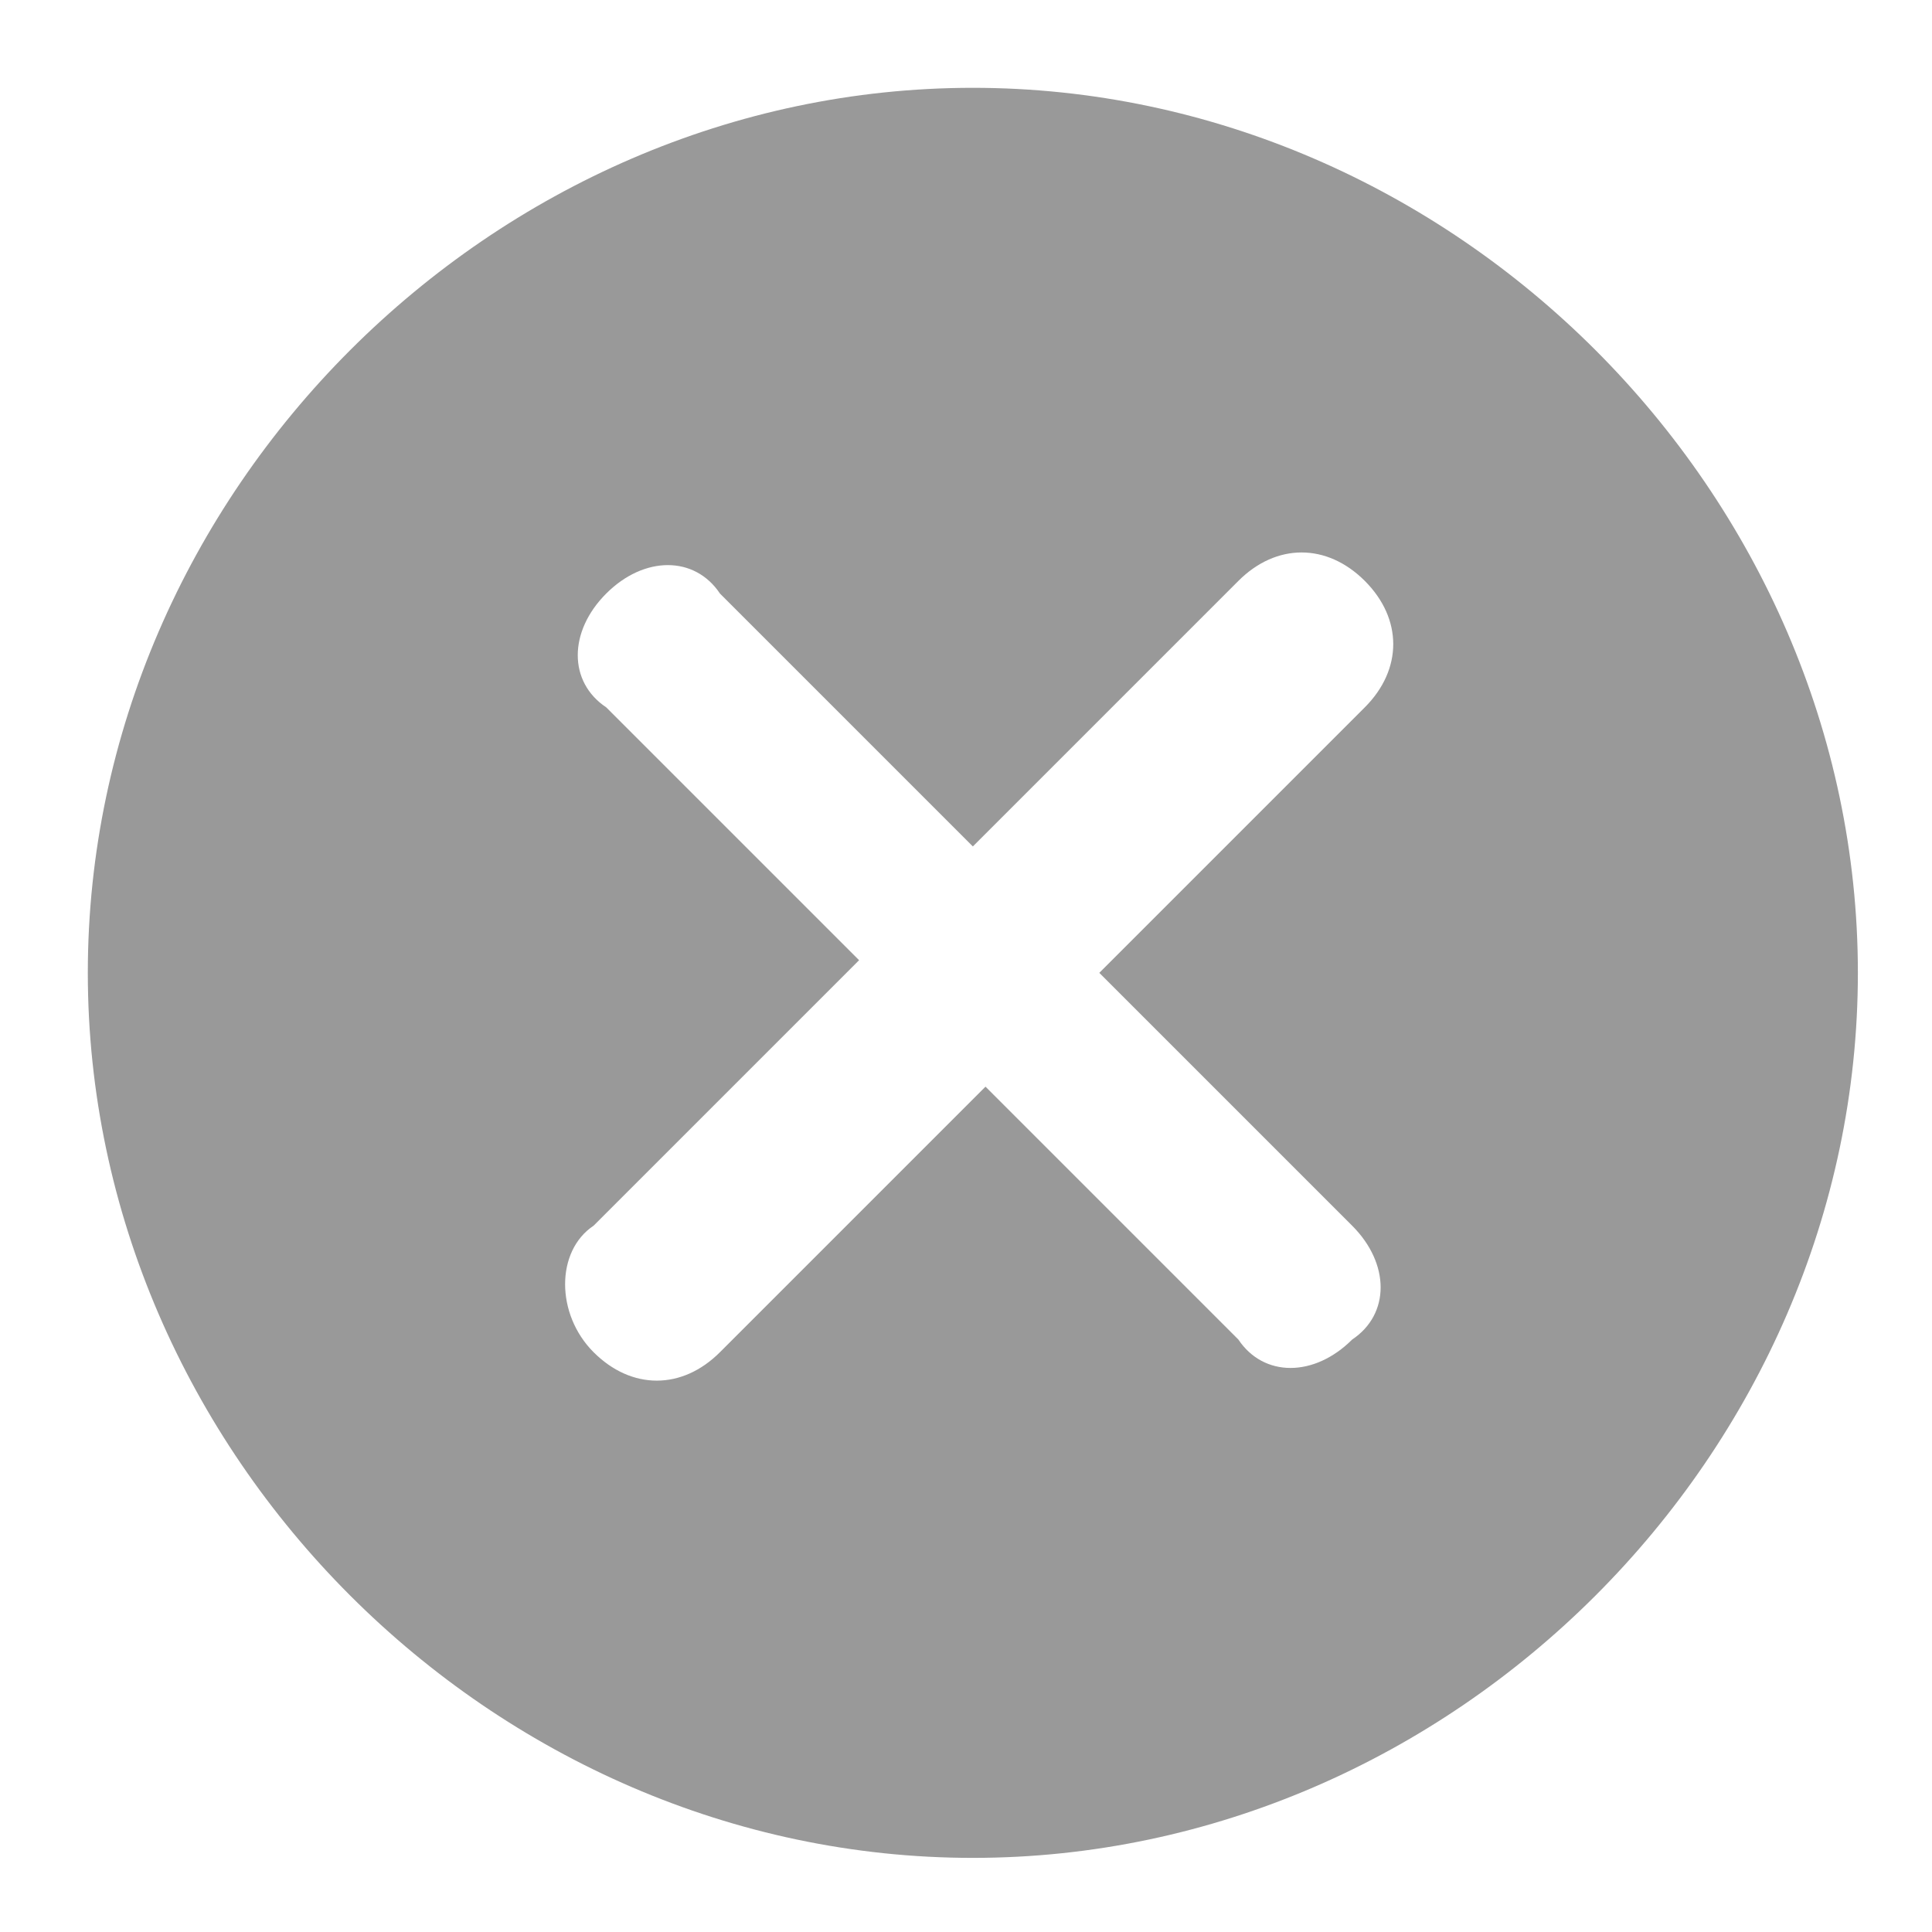 <svg width="44" height="44" viewBox="0 0 44 44" fill="none" xmlns="http://www.w3.org/2000/svg">
<path d="M22.156 2C11.214 2 2 11.214 2 22.156C2 33.098 11.214 42.312 22.156 42.312C33.098 42.312 42.312 33.098 42.312 22.156C42.312 11.214 33.098 2 22.156 2ZM30.795 27.915C31.659 28.779 31.659 29.931 30.795 30.507C29.931 31.37 28.779 31.37 28.203 30.507L22.444 24.748L16.397 30.795C15.534 31.659 14.382 31.659 13.518 30.795C12.654 29.931 12.654 28.491 13.518 27.915L19.565 21.868L13.806 16.109C12.942 15.534 12.942 14.382 13.806 13.518C14.67 12.654 15.821 12.654 16.397 13.518L22.156 19.277L28.203 13.23C29.067 12.366 30.219 12.366 31.083 13.23C31.946 14.094 31.946 15.245 31.083 16.109L25.036 22.156L30.795 27.915Z" fill="#999999"/>
</svg>
